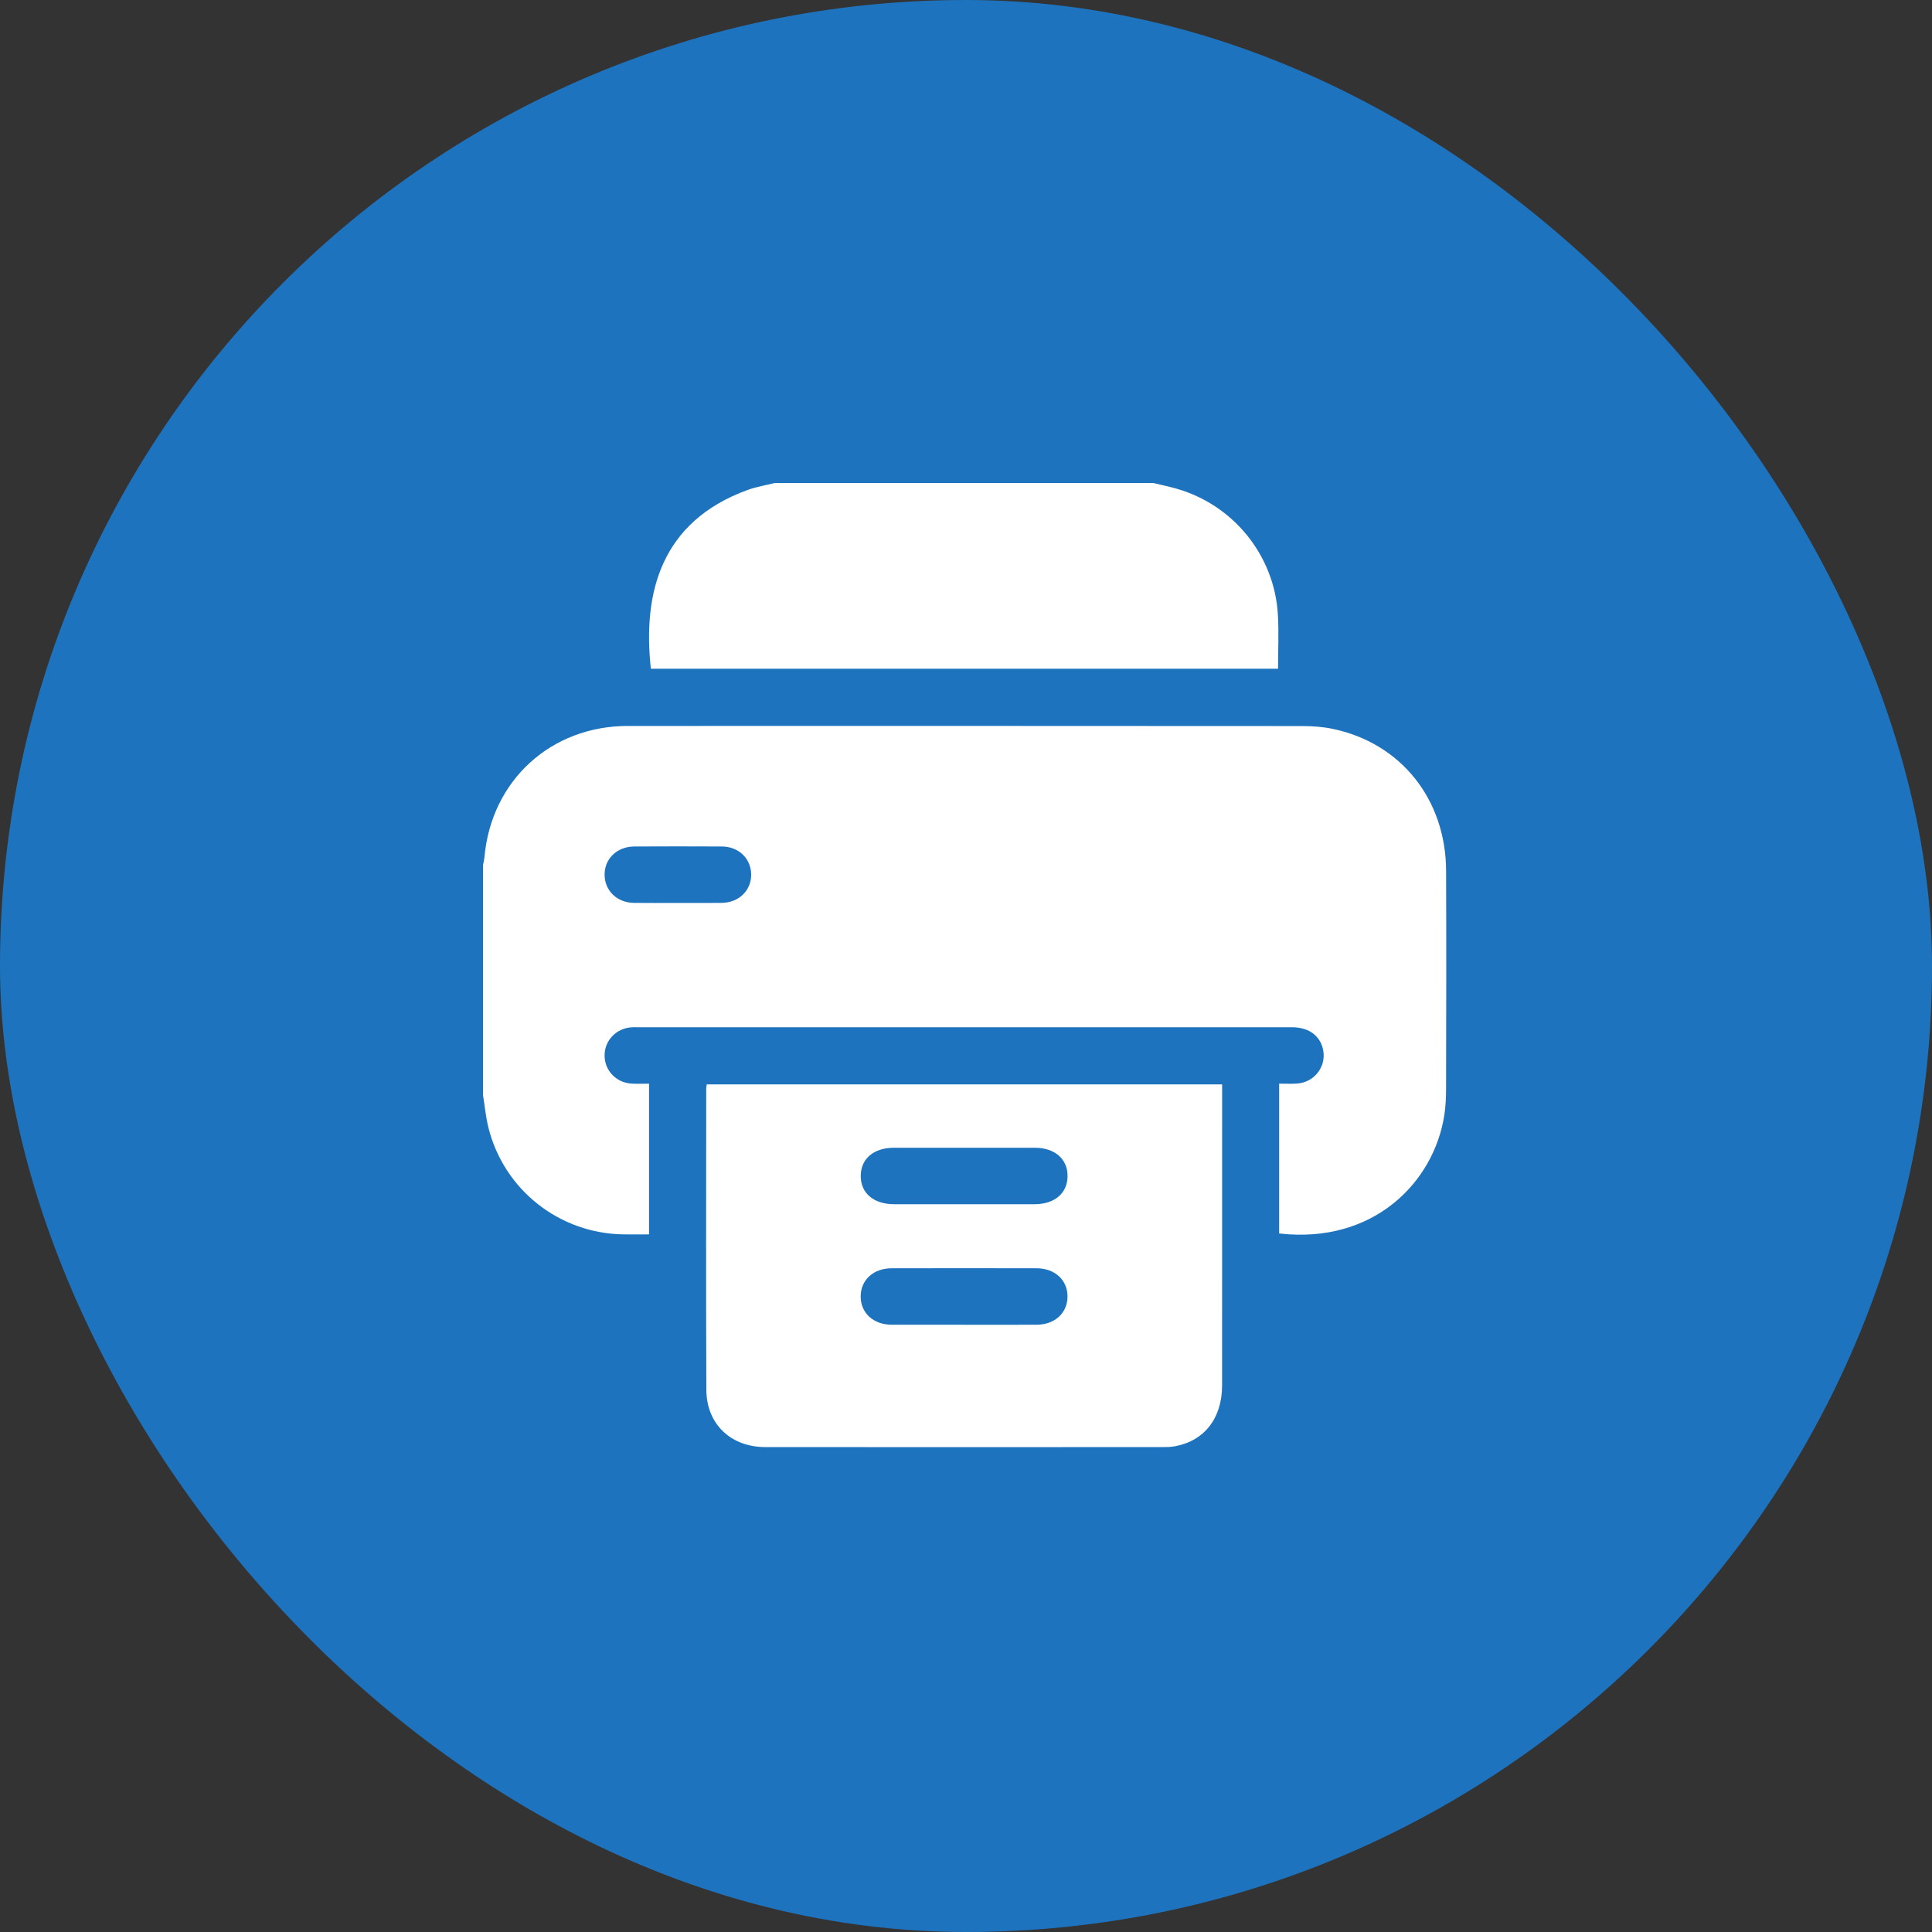 <svg width="72" height="72" viewBox="0 0 72 72" fill="none" xmlns="http://www.w3.org/2000/svg">
<rect x="0" y="0" width="72" height="72" fill="#333333" stroke="none"/>
<rect width="72" height="72" rx="36" fill="#1E73BE"/>
<g clip-path="url(#clip0_1_765)">
<path d="M18 40.807C18 37.953 18 35.099 18 32.246C18.019 32.144 18.045 32.043 18.054 31.94C18.31 29.087 20.528 27.054 23.4 27.054C31.773 27.052 40.146 27.052 48.518 27.058C48.902 27.058 49.293 27.084 49.667 27.163C52.207 27.693 53.883 29.79 53.892 32.456C53.903 35.169 53.897 37.882 53.891 40.594C53.89 40.92 53.874 41.25 53.823 41.572C53.428 44.072 51.179 46.37 47.67 45.968C47.67 44.116 47.67 42.263 47.67 40.385C47.902 40.385 48.112 40.395 48.321 40.383C49.022 40.343 49.487 39.675 49.282 39.016C49.134 38.546 48.727 38.282 48.133 38.282C39.994 38.281 31.855 38.282 23.716 38.282C23.658 38.282 23.599 38.28 23.541 38.284C22.966 38.319 22.529 38.775 22.531 39.337C22.533 39.9 22.97 40.355 23.546 40.384C23.754 40.395 23.962 40.386 24.188 40.386C24.188 42.27 24.188 44.125 24.188 46.002C23.864 46.002 23.561 46.005 23.258 46.002C20.855 45.979 18.775 44.344 18.199 42.011C18.103 41.616 18.065 41.208 18 40.807ZM25.238 33.649C25.788 33.649 26.337 33.654 26.887 33.648C27.535 33.641 28 33.19 27.994 32.586C27.987 31.995 27.529 31.55 26.901 31.546C25.813 31.54 24.726 31.541 23.638 31.546C22.991 31.55 22.524 32.005 22.532 32.608C22.538 33.197 22.998 33.64 23.625 33.648C24.163 33.655 24.701 33.649 25.238 33.649Z" fill="white"/>
<path d="M42.983 18.001C43.264 18.069 43.548 18.128 43.827 18.206C45.958 18.806 47.494 20.694 47.623 22.905C47.662 23.567 47.629 24.233 47.629 24.922C39.833 24.922 32.045 24.922 24.256 24.922C23.948 22.117 24.615 19.44 27.866 18.258C28.191 18.14 28.539 18.084 28.876 18C33.58 18.001 38.281 18.001 42.983 18.001Z" fill="white"/>
<path d="M45.545 40.413C45.545 40.529 45.545 40.643 45.545 40.757C45.545 44.382 45.547 48.006 45.544 51.63C45.543 52.855 44.882 53.699 43.782 53.899C43.633 53.926 43.48 53.929 43.328 53.929C38.394 53.931 33.46 53.932 28.526 53.929C27.24 53.928 26.33 53.076 26.324 51.797C26.307 48.056 26.318 44.314 26.319 40.573C26.319 40.527 26.329 40.482 26.338 40.412C32.729 40.413 39.117 40.413 45.545 40.413ZM35.922 44.878C36.799 44.878 37.676 44.879 38.553 44.878C39.3 44.877 39.779 44.471 39.785 43.834C39.791 43.197 39.309 42.774 38.571 42.774C36.817 42.773 35.063 42.773 33.309 42.774C32.563 42.774 32.083 43.181 32.077 43.817C32.071 44.464 32.558 44.878 33.327 44.878C34.191 44.879 35.056 44.878 35.922 44.878ZM35.93 49.37C36.83 49.37 37.731 49.373 38.631 49.369C39.312 49.366 39.783 48.931 39.783 48.316C39.783 47.701 39.311 47.266 38.63 47.265C36.829 47.262 35.028 47.262 33.227 47.265C32.548 47.266 32.074 47.703 32.075 48.317C32.075 48.931 32.548 49.366 33.228 49.369C34.129 49.372 35.03 49.37 35.93 49.37Z" fill="white"/>
</g>
<defs>
<clipPath id="clip0_1_765">
<rect width="36" height="36" fill="white" transform="translate(18 18)"/>
</clipPath>
</defs>
</svg>
